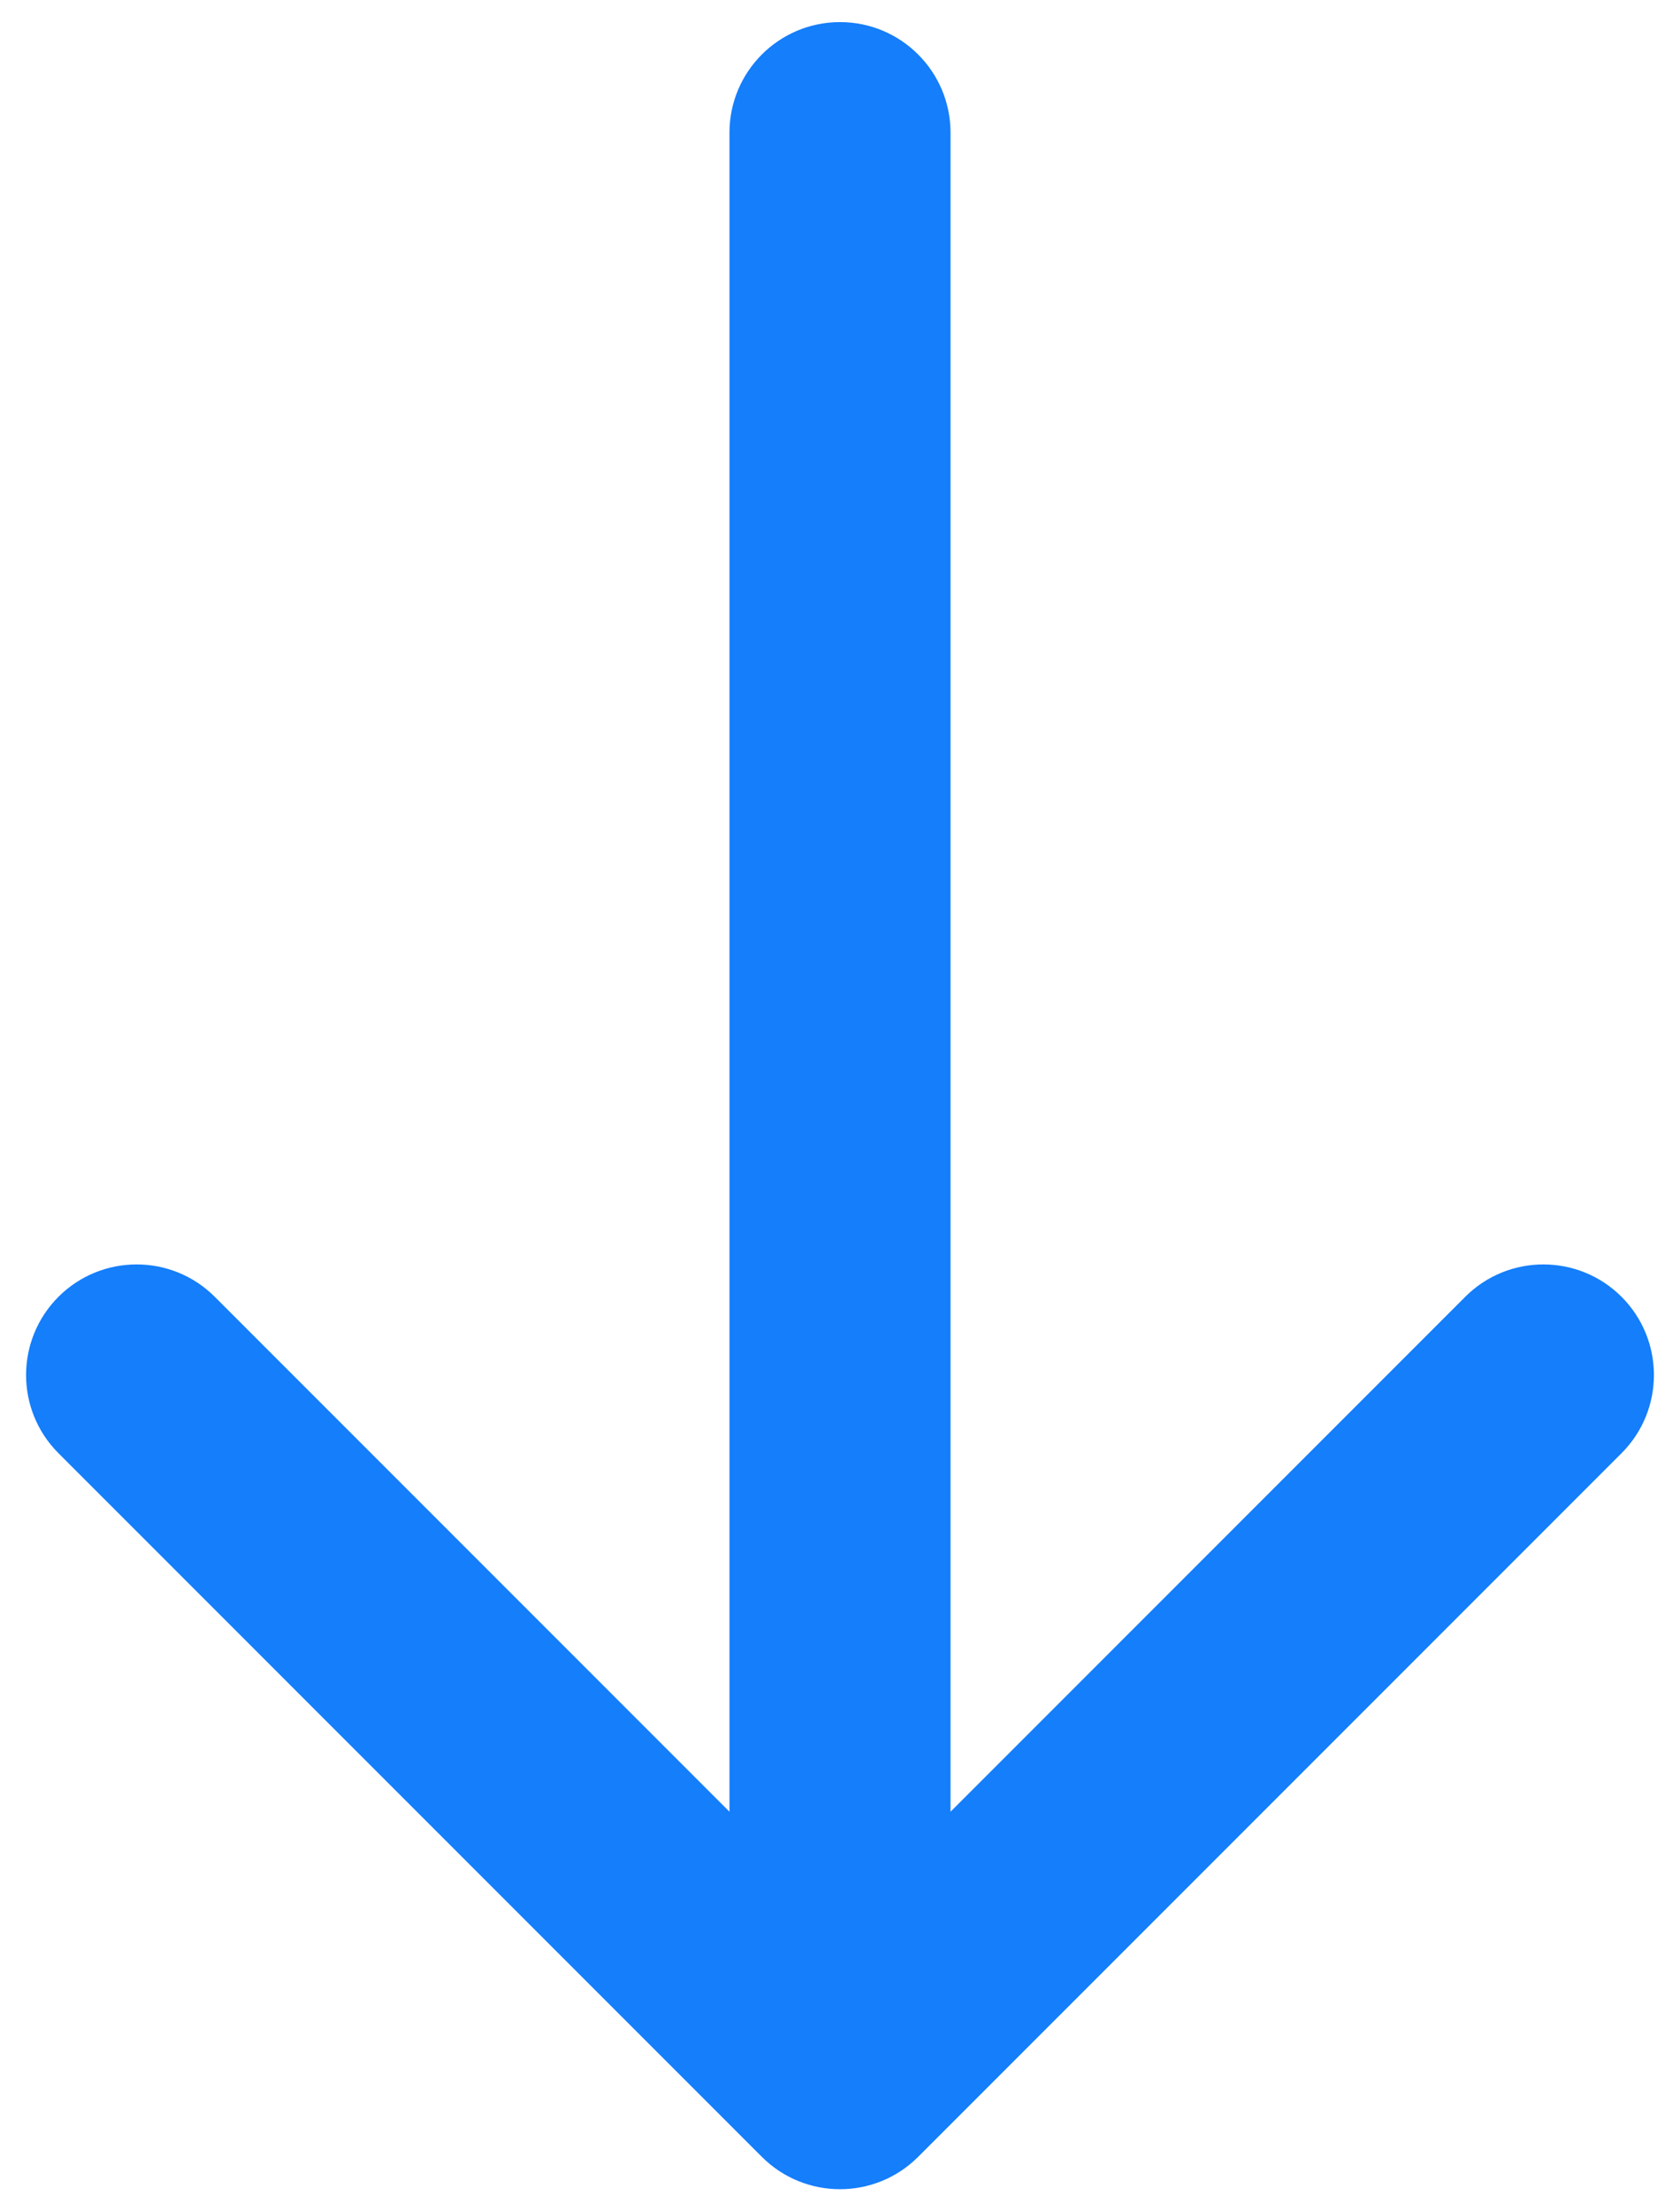 <?xml version="1.0" encoding="UTF-8"?> <svg xmlns="http://www.w3.org/2000/svg" width="38" height="50" viewBox="0 0 38 50" fill="none"><path d="M21.5 3C21.5 1.619 20.381 0.5 19 0.5C17.619 0.5 16.5 1.619 16.5 3L21.5 3ZM17.232 48.768C18.209 49.744 19.791 49.744 20.768 48.768L36.678 32.858C37.654 31.882 37.654 30.299 36.678 29.322C35.701 28.346 34.118 28.346 33.142 29.322L19 43.465L4.858 29.322C3.882 28.346 2.299 28.346 1.322 29.322C0.346 30.299 0.346 31.882 1.322 32.858L17.232 48.768ZM16.5 3L16.5 47L21.5 47L21.5 3L16.5 3Z" fill="#147EFB"></path></svg> 